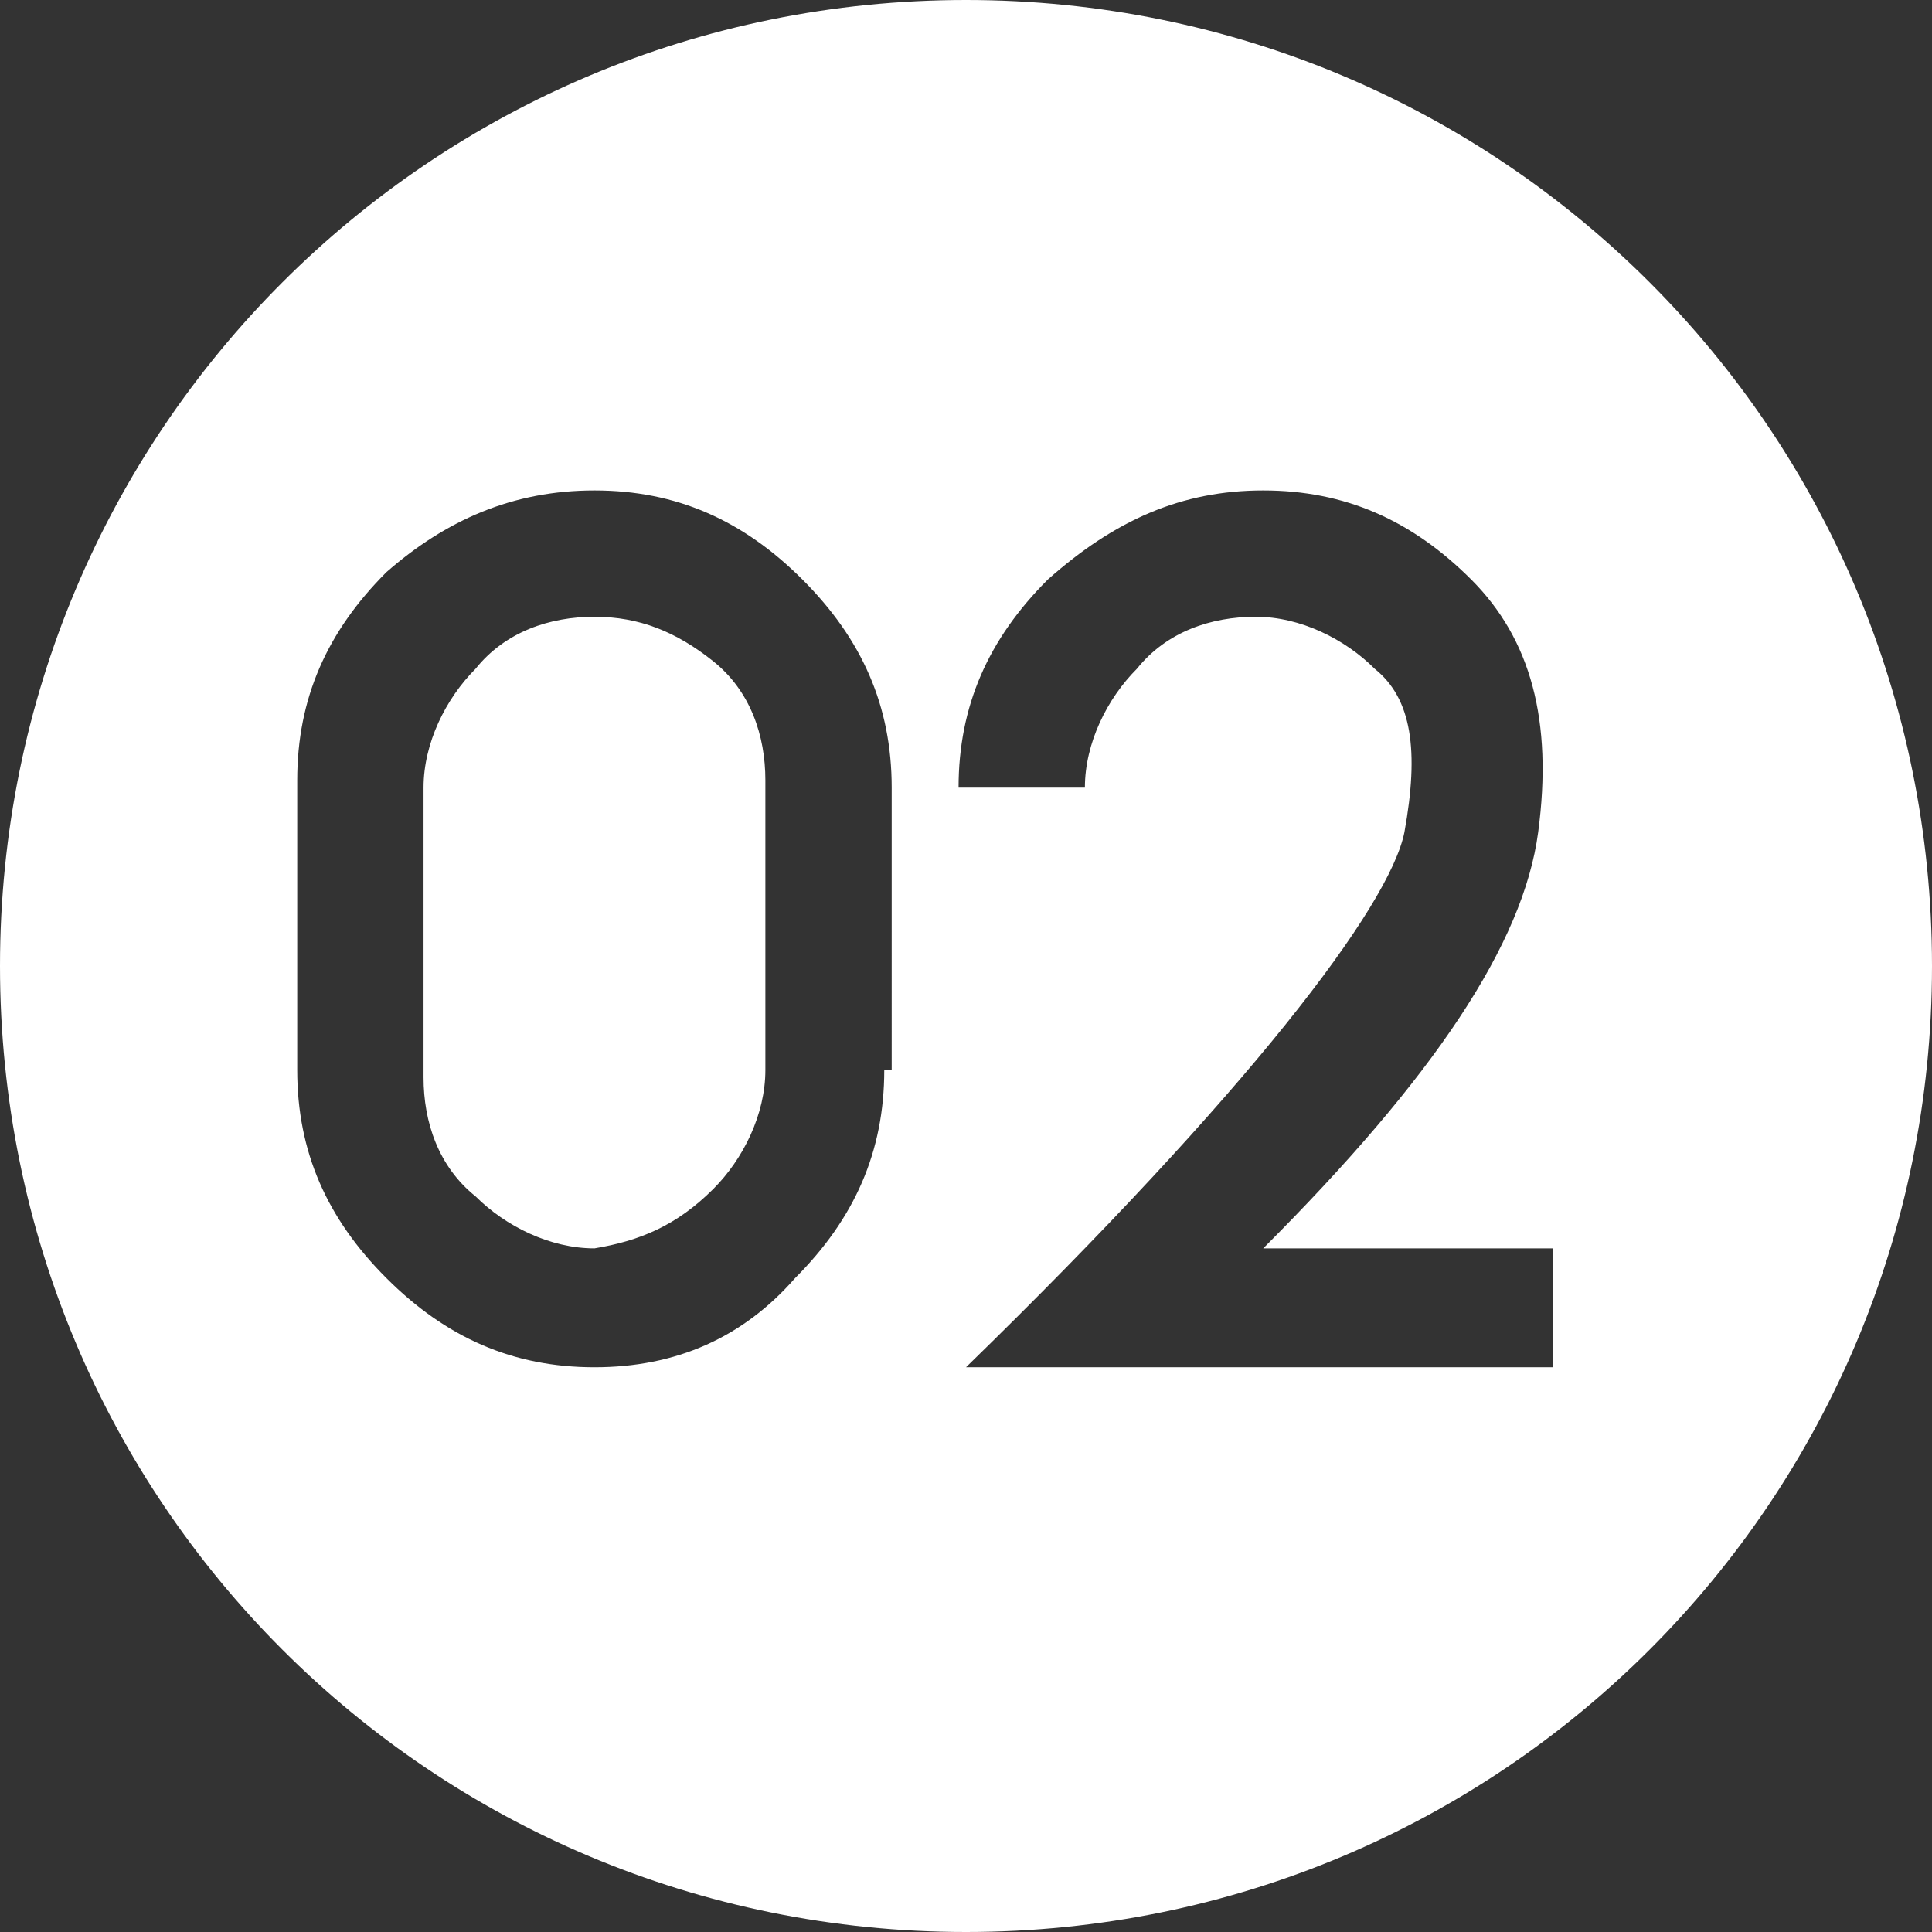 <?xml version="1.0" encoding="utf-8"?>
<!-- Generator: Adobe Illustrator 24.3.0, SVG Export Plug-In . SVG Version: 6.00 Build 0)  -->
<svg version="1.1" id="Layer_1" xmlns="http://www.w3.org/2000/svg" xmlns:xlink="http://www.w3.org/1999/xlink" x="0px" y="0px"
	 viewBox="0 0 26 26" style="enable-background:new 0 0 26 26;" xml:space="preserve">
<rect x="0" y="0" width="26" height="26" fill="#333333" stroke="none"/>
<style type="text/css">
	.st0{clip-path:url(#SVGID_2_);fill:#FFFFFF;}
</style>
<g>
	<defs>
		<rect id="SVGID_1_" y="0" width="26" height="26"/>
	</defs>
	<clipPath id="SVGID_2_">
		<use xlink:href="#SVGID_1_"  style="overflow:visible;"/>
	</clipPath>
	<path class="st0" d="M9.6,16c0.4-0.4,0.7-1,0.7-1.6v-3.9c0-0.6-0.2-1.2-0.7-1.6C9.1,8.5,8.6,8.3,8,8.3c-0.6,0-1.2,0.2-1.6,0.7
		c-0.4,0.4-0.7,1-0.7,1.6v3.9c0,0.6,0.2,1.2,0.7,1.6c0.4,0.4,1,0.7,1.6,0.7C8.6,16.7,9.1,16.5,9.6,16 M20.9,18.4h-7.9
		c3.8-3.7,5.7-6.2,5.9-7.2c0.2-1.1,0.1-1.8-0.4-2.2c-0.4-0.4-1-0.7-1.6-0.7c-0.6,0-1.2,0.2-1.6,0.7c-0.4,0.4-0.7,1-0.7,1.6h-1.7
		c0-1.1,0.4-2,1.2-2.8C15,7,15.9,6.6,17,6.6c1.1,0,2,0.4,2.8,1.2c0.8,0.8,1.1,1.9,0.9,3.4c-0.2,1.5-1.4,3.3-3.7,5.6h3.9V18.4z
		 M11.9,14.4c0,1.1-0.4,2-1.2,2.8C10,18,9.1,18.4,8,18.4c-1.1,0-2-0.4-2.8-1.2c-0.8-0.8-1.2-1.7-1.2-2.8v-3.9c0-1.1,0.4-2,1.2-2.8
		C6,7,6.9,6.6,8,6.6c1.1,0,2,0.4,2.8,1.2c0.8,0.8,1.2,1.7,1.2,2.8V14.4z M26,13c0-7.2-5.8-13-13-13C5.8,0,0,5.8,0,13s5.8,13,13,13
		C20.2,26,26,20.2,26,13"/>
</g>
</svg>
